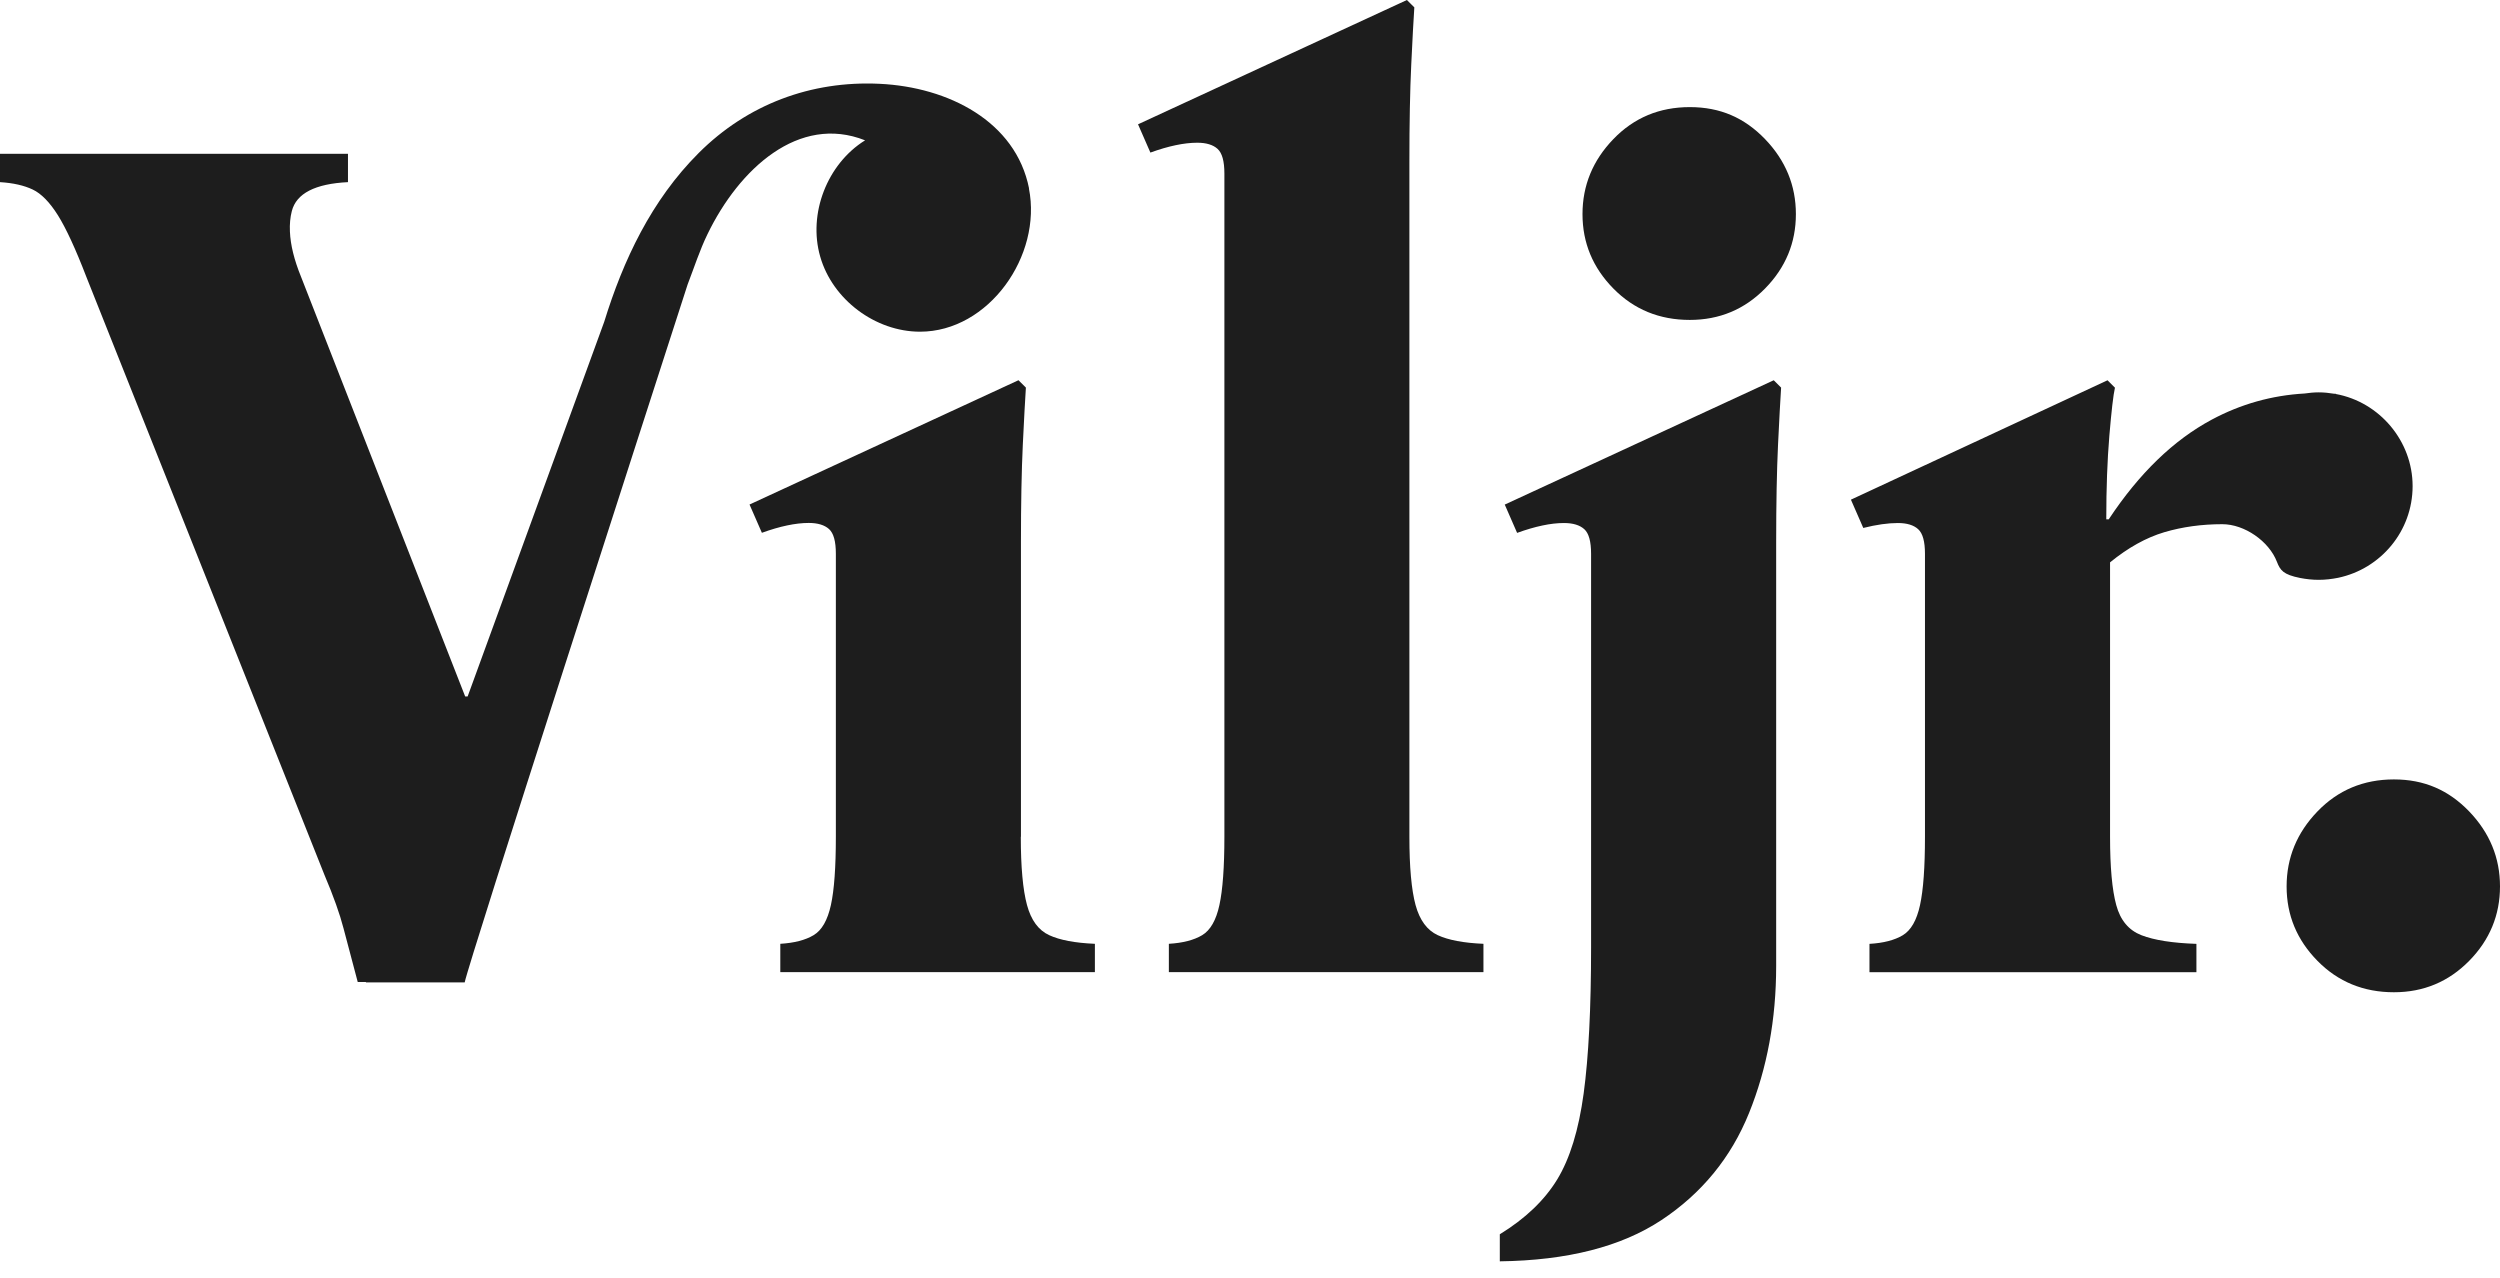 <svg width="90" height="46" viewBox="0 0 90 46" fill="none" xmlns="http://www.w3.org/2000/svg">
<g clip-path="url(#clip0_117_8)">
<path d="M36.749 30.122C36.749 31.214 36.824 32.033 36.972 32.581C37.12 33.128 37.385 33.489 37.771 33.666C38.154 33.844 38.703 33.947 39.416 33.977V34.996H28.091V33.977C28.593 33.947 28.993 33.844 29.29 33.666C29.587 33.489 29.792 33.128 29.913 32.581C30.032 32.036 30.091 31.214 30.091 30.122V19.934C30.091 19.49 30.01 19.196 29.847 19.048C29.683 18.9 29.439 18.826 29.115 18.826C28.877 18.826 28.617 18.856 28.338 18.915C28.056 18.974 27.752 19.063 27.428 19.181L26.983 18.163L36.665 13.688L36.932 13.954C36.903 14.398 36.866 15.084 36.821 16.014C36.777 16.944 36.754 18.118 36.754 19.537V30.124L36.749 30.122Z" fill="#1D1D1D"/>
<path d="M50.738 30.121C50.738 31.214 50.812 32.033 50.96 32.581C51.109 33.128 51.376 33.489 51.759 33.666C52.143 33.844 52.692 33.947 53.404 33.977V34.996H42.079V33.977C42.581 33.947 42.982 33.844 43.279 33.666C43.573 33.489 43.781 33.128 43.899 32.581C44.018 32.036 44.078 31.214 44.078 30.121V6.246C44.078 5.802 43.996 5.508 43.833 5.36C43.669 5.212 43.425 5.138 43.1 5.138C42.863 5.138 42.603 5.168 42.324 5.227C42.042 5.286 41.738 5.375 41.414 5.493L40.969 4.475L50.649 0L50.916 0.266C50.886 0.71 50.849 1.396 50.805 2.326C50.76 3.256 50.738 4.43 50.738 5.849V30.124V30.121Z" fill="#1D1D1D"/>
<path d="M63.853 13.688L64.12 13.954C64.091 14.398 64.054 15.084 64.009 16.014C63.965 16.944 63.942 18.118 63.942 19.537V34.776C63.942 36.695 63.616 38.459 62.965 40.07C62.315 41.678 61.261 42.963 59.812 43.923C58.36 44.883 56.421 45.376 53.993 45.408V44.434C54.91 43.871 55.598 43.215 56.058 42.463C56.518 41.71 56.834 40.674 57.012 39.362C57.19 38.047 57.279 36.298 57.279 34.113V19.936C57.279 19.492 57.198 19.199 57.035 19.051C56.871 18.903 56.627 18.829 56.303 18.829C56.065 18.829 55.805 18.858 55.526 18.918C55.244 18.977 54.942 19.066 54.616 19.184L54.171 18.165L63.853 13.69V13.688ZM60.833 11.517C59.738 11.517 58.82 11.14 58.081 10.387C57.341 9.635 56.97 8.742 56.97 7.709C56.97 6.675 57.341 5.775 58.081 5.008C58.82 4.24 59.738 3.856 60.833 3.856C61.929 3.856 62.802 4.24 63.542 5.008C64.281 5.777 64.652 6.677 64.652 7.709C64.652 8.74 64.281 9.635 63.542 10.387C62.802 11.14 61.899 11.517 60.833 11.517Z" fill="#1D1D1D"/>
<path d="M86.181 35.721C85.086 35.721 84.168 35.343 83.429 34.591C82.689 33.839 82.318 32.946 82.318 31.912C82.318 30.879 82.689 29.978 83.429 29.211C84.168 28.444 85.088 28.059 86.181 28.059C87.275 28.059 88.15 28.444 88.89 29.211C89.629 29.981 90 30.881 90 31.912C90 32.943 89.629 33.839 88.89 34.591C88.15 35.343 87.247 35.721 86.181 35.721Z" fill="#1D1D1D"/>
<path d="M37.046 6.784C36.566 4.364 34.135 3.135 31.667 3.017C29.196 2.898 26.904 3.759 25.155 5.506C23.446 7.213 22.434 9.374 21.752 11.584L16.912 24.862L16.835 25.072H16.746L10.838 9.966C10.59 9.359 10.457 8.816 10.437 8.338C10.425 8.071 10.447 7.825 10.506 7.598C10.669 6.964 11.342 6.616 12.527 6.557V5.538H0V6.557C0.472 6.586 0.866 6.675 1.177 6.823C1.489 6.971 1.791 7.282 2.087 7.753C2.382 8.227 2.723 8.964 3.109 9.968L11.681 31.498C12.007 32.265 12.235 32.909 12.368 33.424C12.502 33.942 12.673 34.584 12.878 35.351H13.17L13.175 35.366H16.729C16.862 34.665 23.357 14.566 24.754 10.242C24.989 9.633 25.192 8.999 25.467 8.436C26.609 6.073 28.761 4.105 31.143 5.052C29.777 5.9 29.082 7.696 29.528 9.24C29.97 10.785 31.511 11.941 33.121 11.941C35.594 11.941 37.523 9.203 37.041 6.784H37.046Z" fill="#1D1D1D"/>
<path d="M84.091 14.184C84.091 14.184 84.091 14.179 84.091 14.176C84.069 14.176 84.047 14.176 84.025 14.174C83.844 14.144 83.661 14.125 83.473 14.125C83.3 14.125 83.132 14.142 82.966 14.166C81.789 14.233 80.674 14.544 79.625 15.106C78.247 15.844 77.011 17.04 75.915 18.695H75.826C75.826 17.573 75.863 16.569 75.937 15.684C76.012 14.798 76.078 14.221 76.138 13.957L75.871 13.69L66.633 17.988L67.078 19.006C67.551 18.888 67.966 18.829 68.322 18.829C68.649 18.829 68.891 18.903 69.054 19.051C69.218 19.199 69.299 19.495 69.299 19.936V30.124C69.299 31.217 69.24 32.036 69.121 32.583C69.002 33.131 68.795 33.491 68.5 33.669C68.204 33.846 67.805 33.95 67.301 33.979V34.998H79.071V33.979C78.213 33.95 77.552 33.846 77.095 33.669C76.635 33.491 76.333 33.131 76.185 32.583C76.036 32.038 75.962 31.217 75.962 30.124V20.245C76.613 19.714 77.266 19.352 77.916 19.159C78.566 18.967 79.264 18.871 80.003 18.871C80.802 18.871 81.683 19.482 81.969 20.225C82.088 20.531 82.197 20.686 82.805 20.807C83.021 20.849 83.243 20.874 83.471 20.874C83.713 20.874 83.948 20.846 84.176 20.8C85.707 20.476 86.854 19.122 86.854 17.499C86.854 15.876 85.662 14.472 84.089 14.184H84.091Z" fill="#1D1D1D"/>
</g>
<defs>
<clipPath id="clip0_117_8">
<rect width="90" height="45.405" fill="white"/>
</clipPath>
</defs>
</svg>
